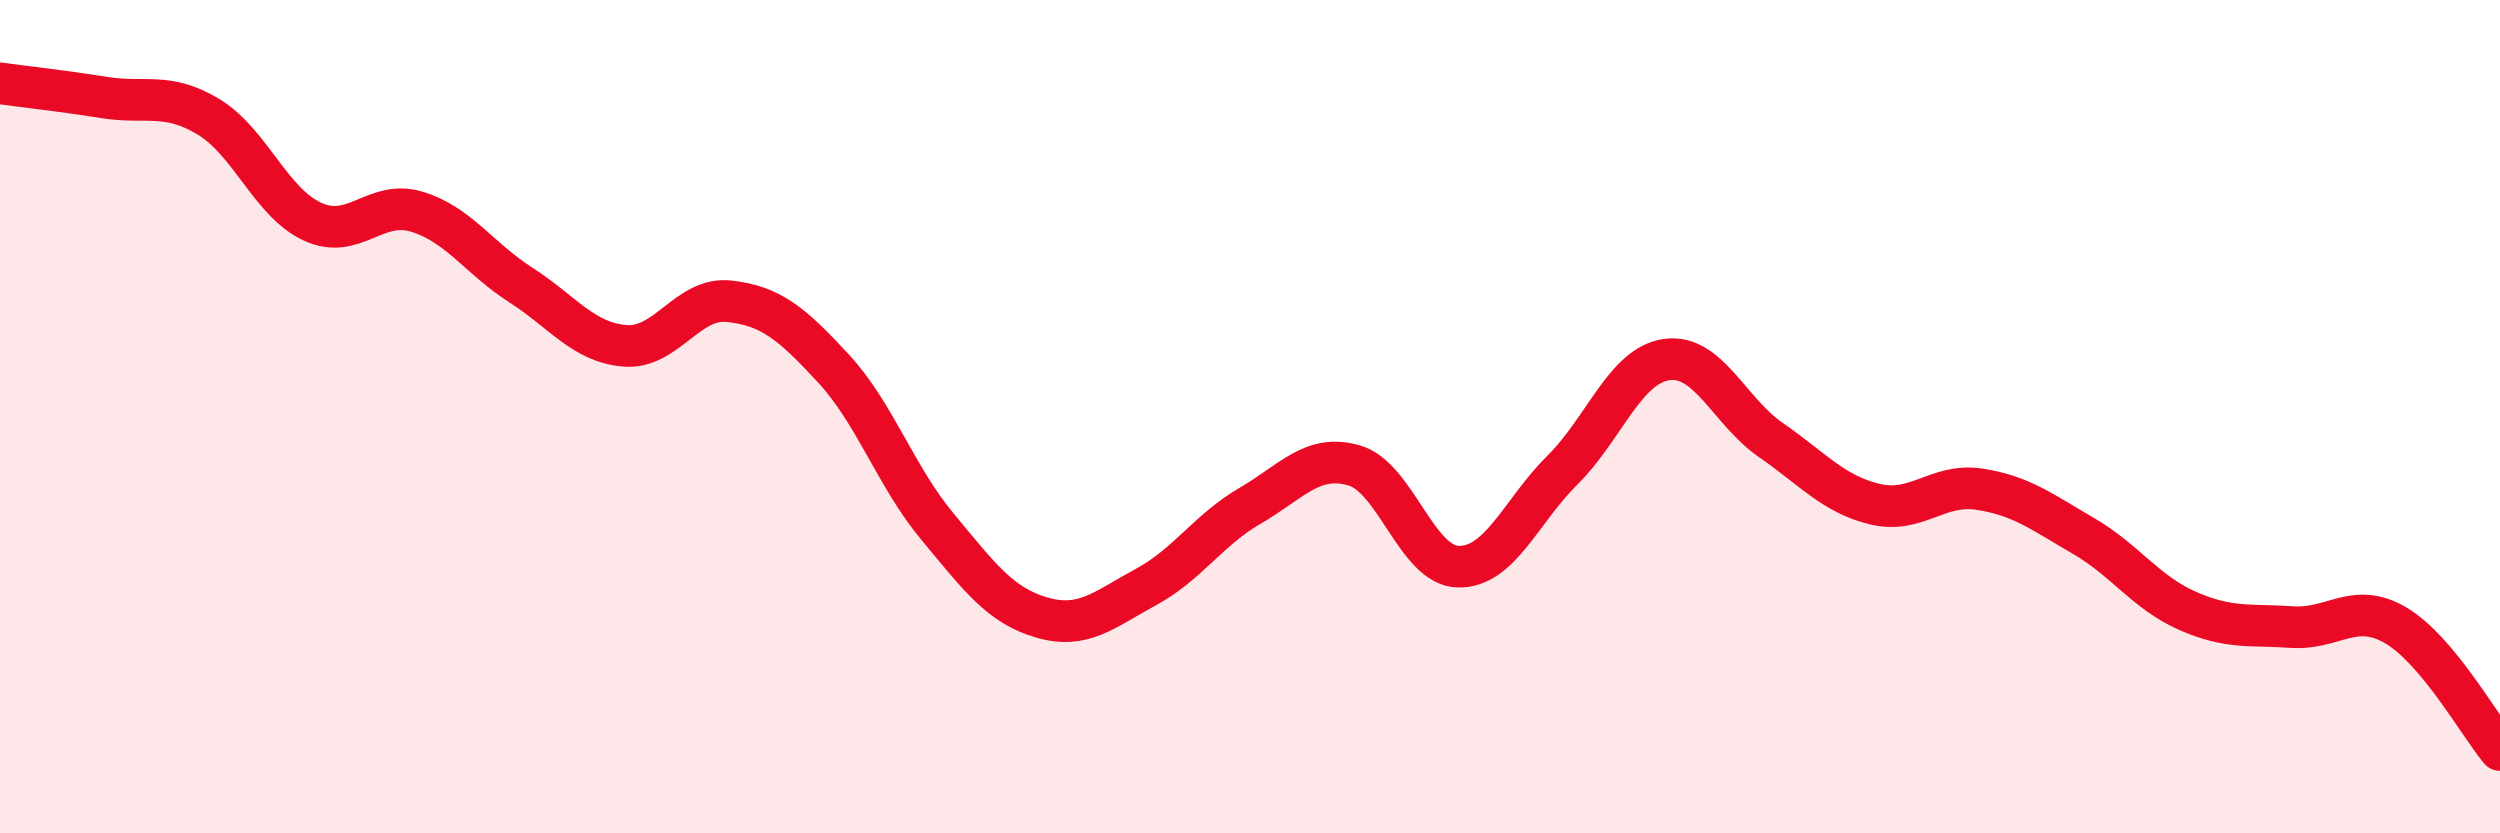 
    <svg width="60" height="20" viewBox="0 0 60 20" xmlns="http://www.w3.org/2000/svg">
      <path
        d="M 0,2 C 0.5,2.07 1.5,2.18 2.5,2.34 C 3.5,2.5 4,2.2 5,2.8 C 6,3.4 6.5,4.86 7.5,5.32 C 8.5,5.78 9,4.78 10,5.08 C 11,5.38 11.5,6.2 12.5,6.84 C 13.5,7.48 14,8.22 15,8.3 C 16,8.38 16.5,7.12 17.5,7.23 C 18.5,7.34 19,7.76 20,8.84 C 21,9.92 21.5,11.44 22.5,12.64 C 23.5,13.84 24,14.53 25,14.82 C 26,15.11 26.5,14.63 27.5,14.09 C 28.5,13.55 29,12.72 30,12.14 C 31,11.56 31.5,10.88 32.5,11.17 C 33.5,11.46 34,13.58 35,13.6 C 36,13.62 36.5,12.27 37.5,11.28 C 38.5,10.29 39,8.77 40,8.63 C 41,8.49 41.5,9.87 42.5,10.56 C 43.5,11.25 44,11.86 45,12.1 C 46,12.34 46.5,11.59 47.5,11.74 C 48.5,11.89 49,12.28 50,12.86 C 51,13.44 51.5,14.22 52.5,14.66 C 53.5,15.1 54,14.98 55,15.05 C 56,15.12 56.5,14.42 57.5,15.01 C 58.5,15.6 59.5,17.4 60,18L60 20L0 20Z"
        fill="#EB0A25"
        opacity="0.1"
        stroke-linecap="round"
        stroke-linejoin="round"
      />
      <path
        d="M 0,2 C 0.5,2.07 1.5,2.18 2.5,2.34 C 3.5,2.5 4,2.2 5,2.8 C 6,3.4 6.5,4.86 7.5,5.32 C 8.5,5.78 9,4.78 10,5.08 C 11,5.38 11.5,6.2 12.5,6.84 C 13.5,7.48 14,8.22 15,8.3 C 16,8.38 16.5,7.12 17.5,7.23 C 18.5,7.34 19,7.76 20,8.84 C 21,9.92 21.5,11.44 22.5,12.64 C 23.5,13.84 24,14.53 25,14.82 C 26,15.11 26.5,14.63 27.5,14.09 C 28.5,13.55 29,12.72 30,12.14 C 31,11.56 31.5,10.88 32.5,11.17 C 33.5,11.46 34,13.58 35,13.6 C 36,13.62 36.5,12.27 37.5,11.28 C 38.5,10.29 39,8.77 40,8.63 C 41,8.49 41.5,9.87 42.5,10.56 C 43.5,11.25 44,11.86 45,12.1 C 46,12.34 46.5,11.59 47.5,11.74 C 48.5,11.89 49,12.28 50,12.86 C 51,13.44 51.5,14.22 52.5,14.66 C 53.5,15.1 54,14.98 55,15.05 C 56,15.12 56.5,14.42 57.5,15.01 C 58.5,15.6 59.5,17.4 60,18"
        stroke="#EB0A25"
        stroke-width="1"
        fill="none"
        stroke-linecap="round"
        stroke-linejoin="round"
      />
    </svg>
  